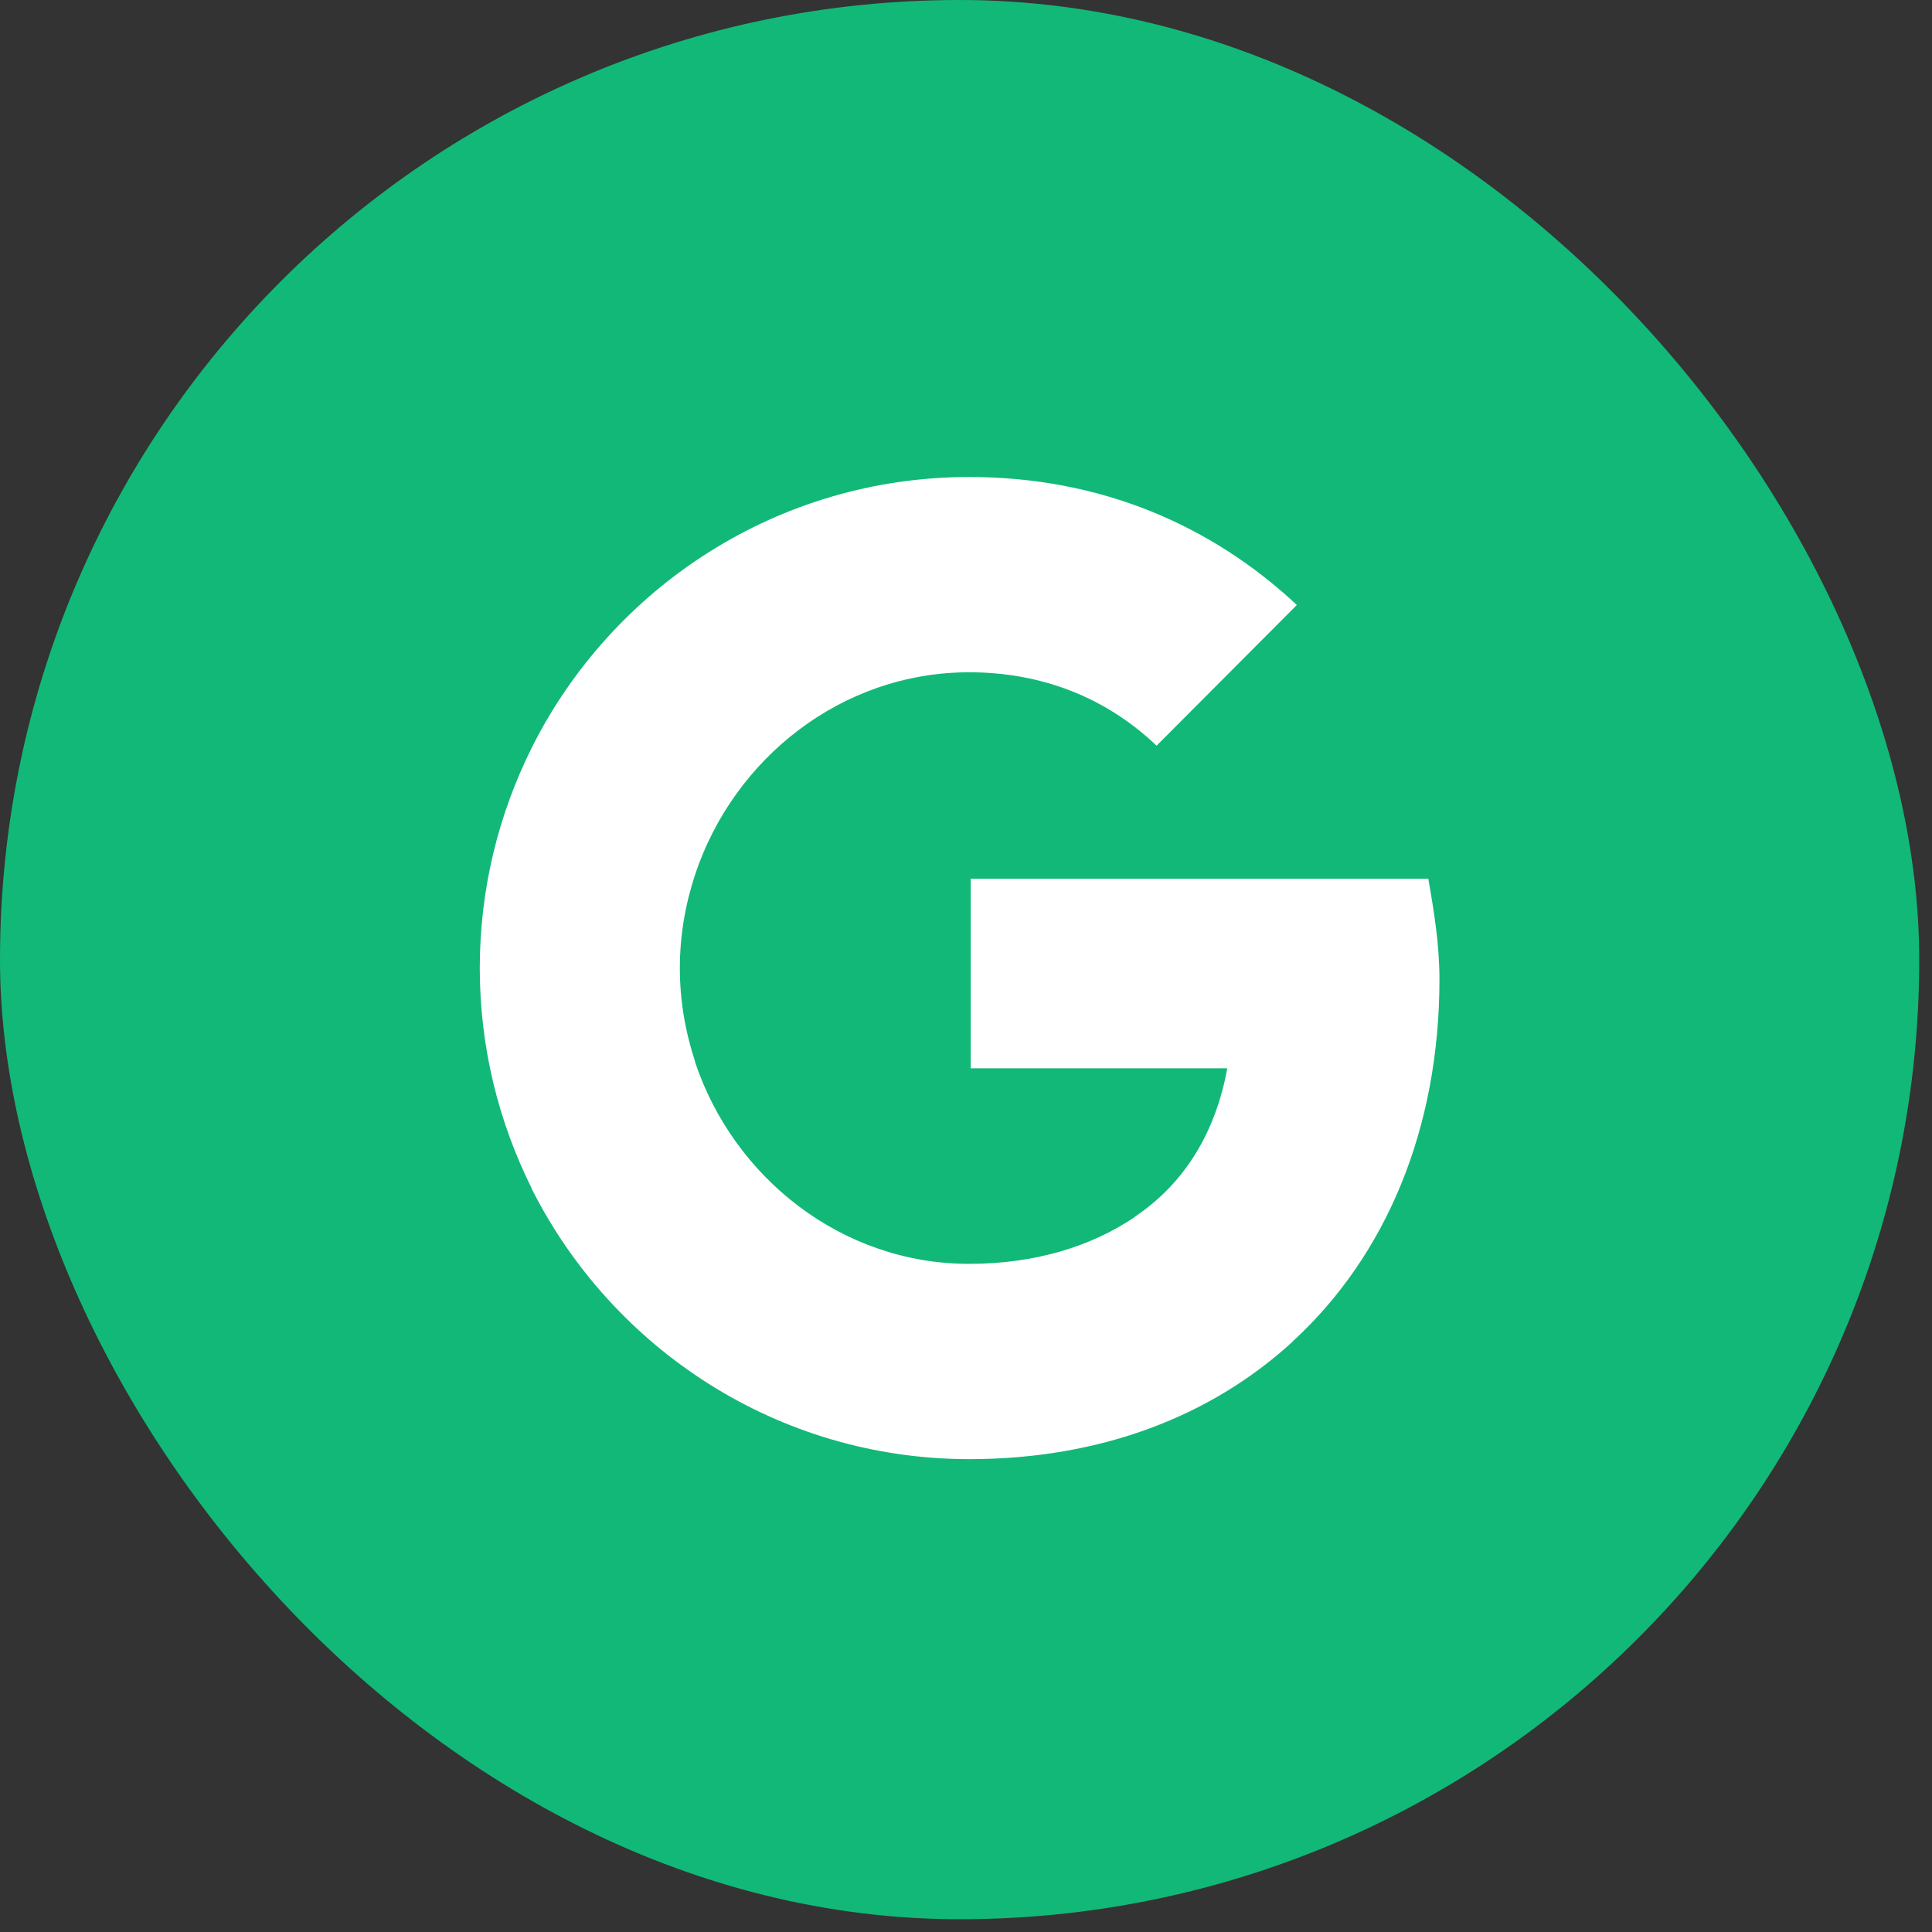 <svg width="36" height="36" viewBox="0 0 36 36" fill="none" xmlns="http://www.w3.org/2000/svg">
<rect x="0" y="0" width="36" height="36" fill="#333333" stroke="none"/>
<rect width="35.762" height="35.762" rx="17.881" fill="#12B878"/>
<path d="M26.822 18.247C26.822 17.599 26.72 16.976 26.614 16.374H18.087V19.907H22.869C22.658 21.051 22.115 22.021 21.145 22.673V24.978H24.106C25.83 23.385 26.822 21.03 26.822 18.247Z" fill="white"/>
<path d="M18.061 27.189C20.522 27.189 22.593 26.38 24.105 24.982L21.145 22.677C20.331 23.228 19.285 23.55 18.056 23.55C15.684 23.55 13.668 21.945 12.948 19.78H9.906V22.148C11.41 25.134 14.494 27.189 18.061 27.189Z" fill="white"/>
<path d="M12.952 19.78C12.77 19.229 12.668 18.644 12.668 18.039C12.668 17.433 12.77 16.848 12.952 16.298V13.93H9.91C9.292 15.167 8.94 16.56 8.94 18.039C8.94 19.517 9.292 20.911 9.91 22.148L12.952 19.78Z" fill="white"/>
<path d="M18.06 12.527C19.399 12.527 20.602 12.989 21.551 13.895L24.165 11.273C22.584 9.795 20.521 8.888 18.06 8.888C14.498 8.888 11.41 10.938 9.91 13.929L12.952 16.297C13.672 14.132 15.684 12.527 18.06 12.527Z" fill="white"/>
</svg>
